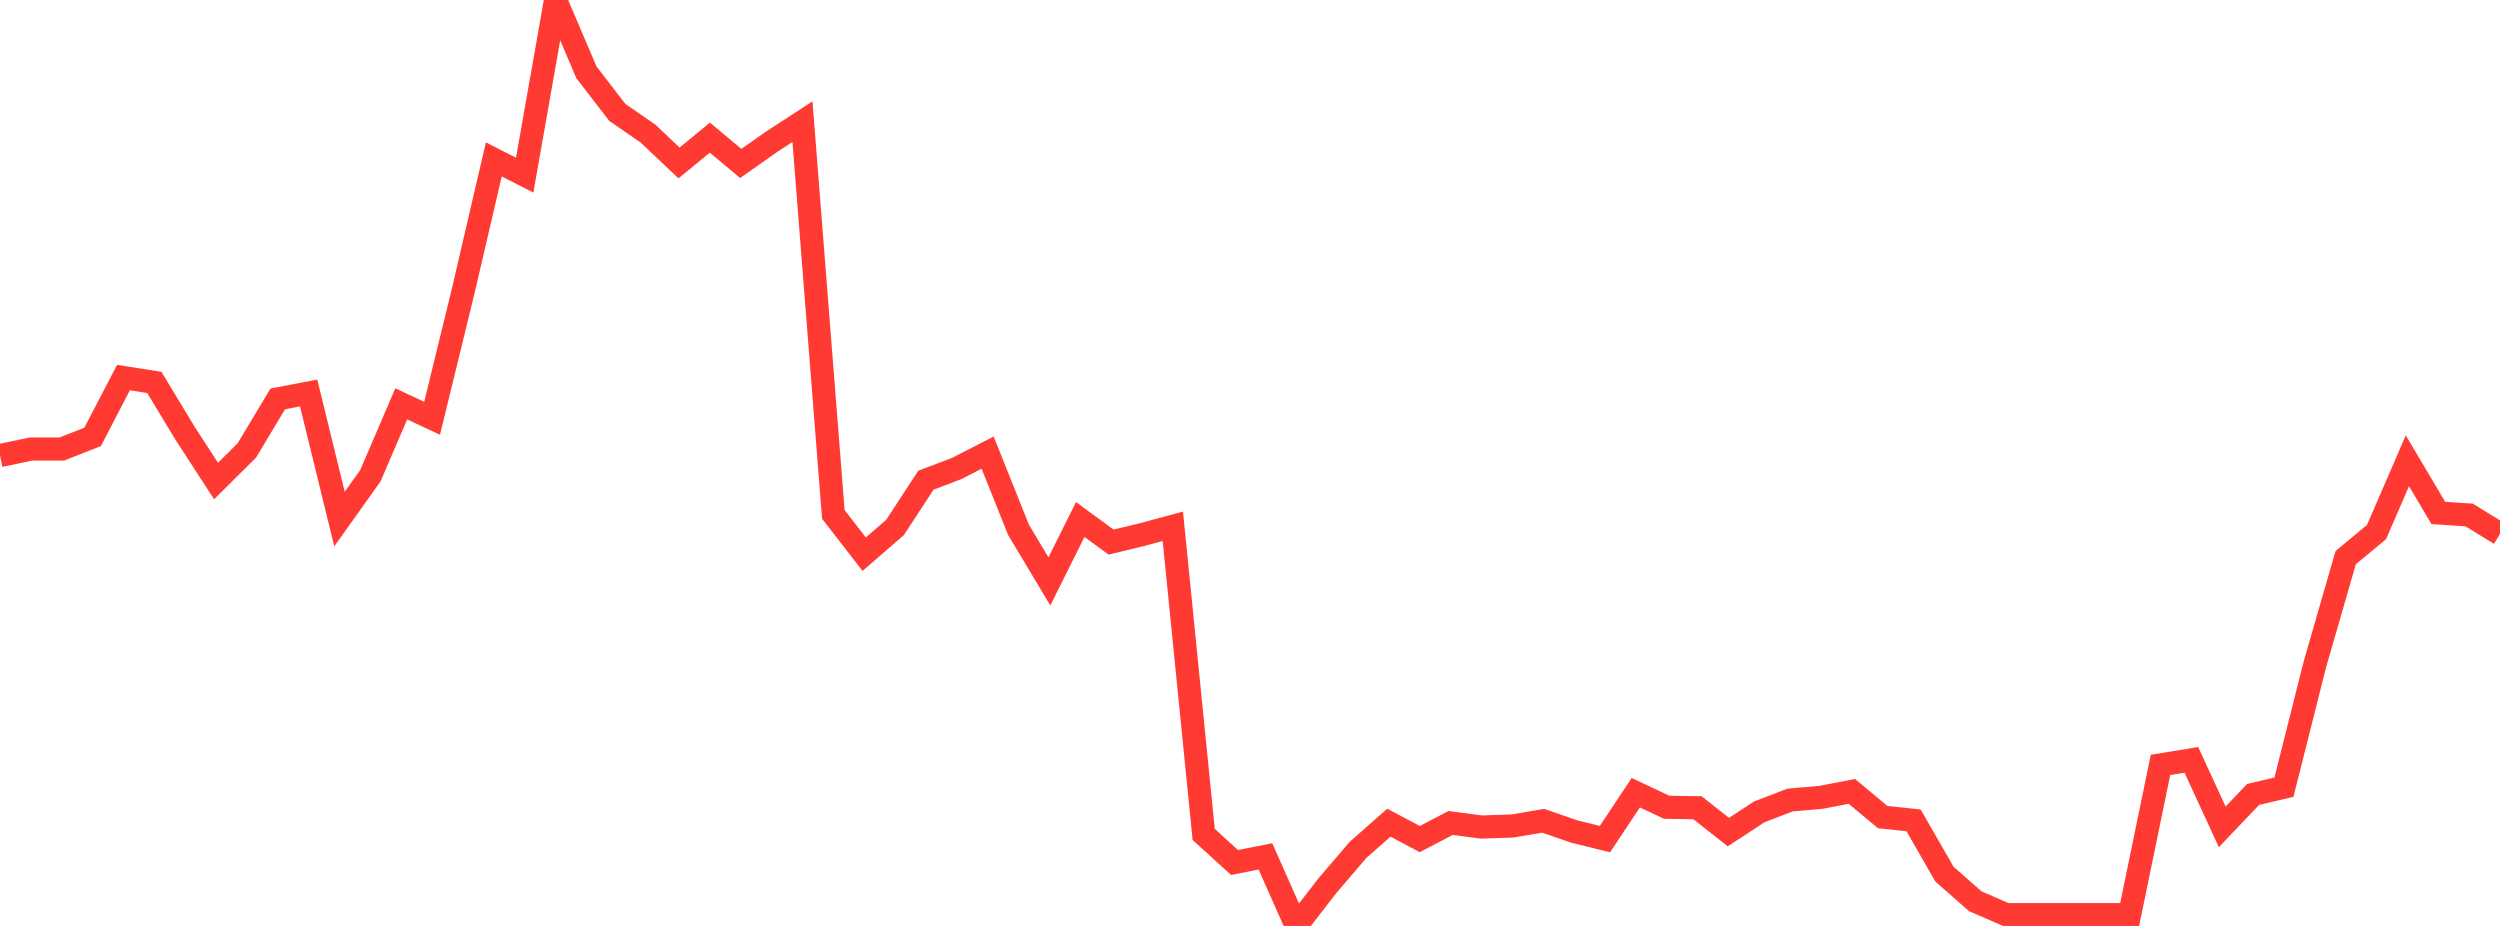 <?xml version="1.0" standalone="no"?>
<!DOCTYPE svg PUBLIC "-//W3C//DTD SVG 1.1//EN" "http://www.w3.org/Graphics/SVG/1.1/DTD/svg11.dtd">

<svg width="135" height="50" viewBox="0 0 135 50" preserveAspectRatio="none" 
  xmlns="http://www.w3.org/2000/svg"
  xmlns:xlink="http://www.w3.org/1999/xlink">


<polyline points="0.0, 24.599 1.667, 24.249 3.333, 24.249 5.0, 23.594 6.667, 20.389 8.333, 20.65 10.0, 23.406 11.667, 25.976 13.333, 24.319 15.0, 21.54 16.667, 21.222 18.333, 28.03 20.0, 25.691 21.667, 21.808 23.333, 22.588 25.0, 15.765 26.667, 8.607 28.333, 9.459 30.0, 0.0 31.667, 3.905 33.333, 6.068 35.0, 7.219 36.667, 8.799 38.333, 7.433 40.0, 8.826 41.667, 7.654 43.333, 6.569 45.0, 27.777 46.667, 29.926 48.333, 28.481 50.0, 25.93 51.667, 25.297 53.333, 24.442 55.0, 28.61 56.667, 31.395 58.333, 28.054 60.0, 29.273 61.667, 28.87 63.333, 28.421 65.0, 45.061 66.667, 46.575 68.333, 46.246 70.0, 50.0 71.667, 47.842 73.333, 45.894 75.0, 44.425 76.667, 45.31 78.333, 44.441 80.0, 44.659 81.667, 44.604 83.333, 44.322 85.0, 44.899 86.667, 45.312 88.333, 42.805 90.0, 43.592 91.667, 43.619 93.333, 44.933 95.0, 43.841 96.667, 43.202 98.333, 43.057 100.0, 42.735 101.667, 44.123 103.333, 44.3 105.0, 47.204 106.667, 48.669 108.333, 49.392 110.0, 49.392 111.667, 49.392 113.333, 49.392 115.0, 49.392 116.667, 41.305 118.333, 41.032 120.0, 44.65 121.667, 42.9 123.333, 42.509 125.0, 35.887 126.667, 30.114 128.333, 28.73 130.0, 24.881 131.667, 27.698 133.333, 27.809 135.0, 28.834" fill="none" stroke="#ff3a33" stroke-width="1.25"/>

</svg>